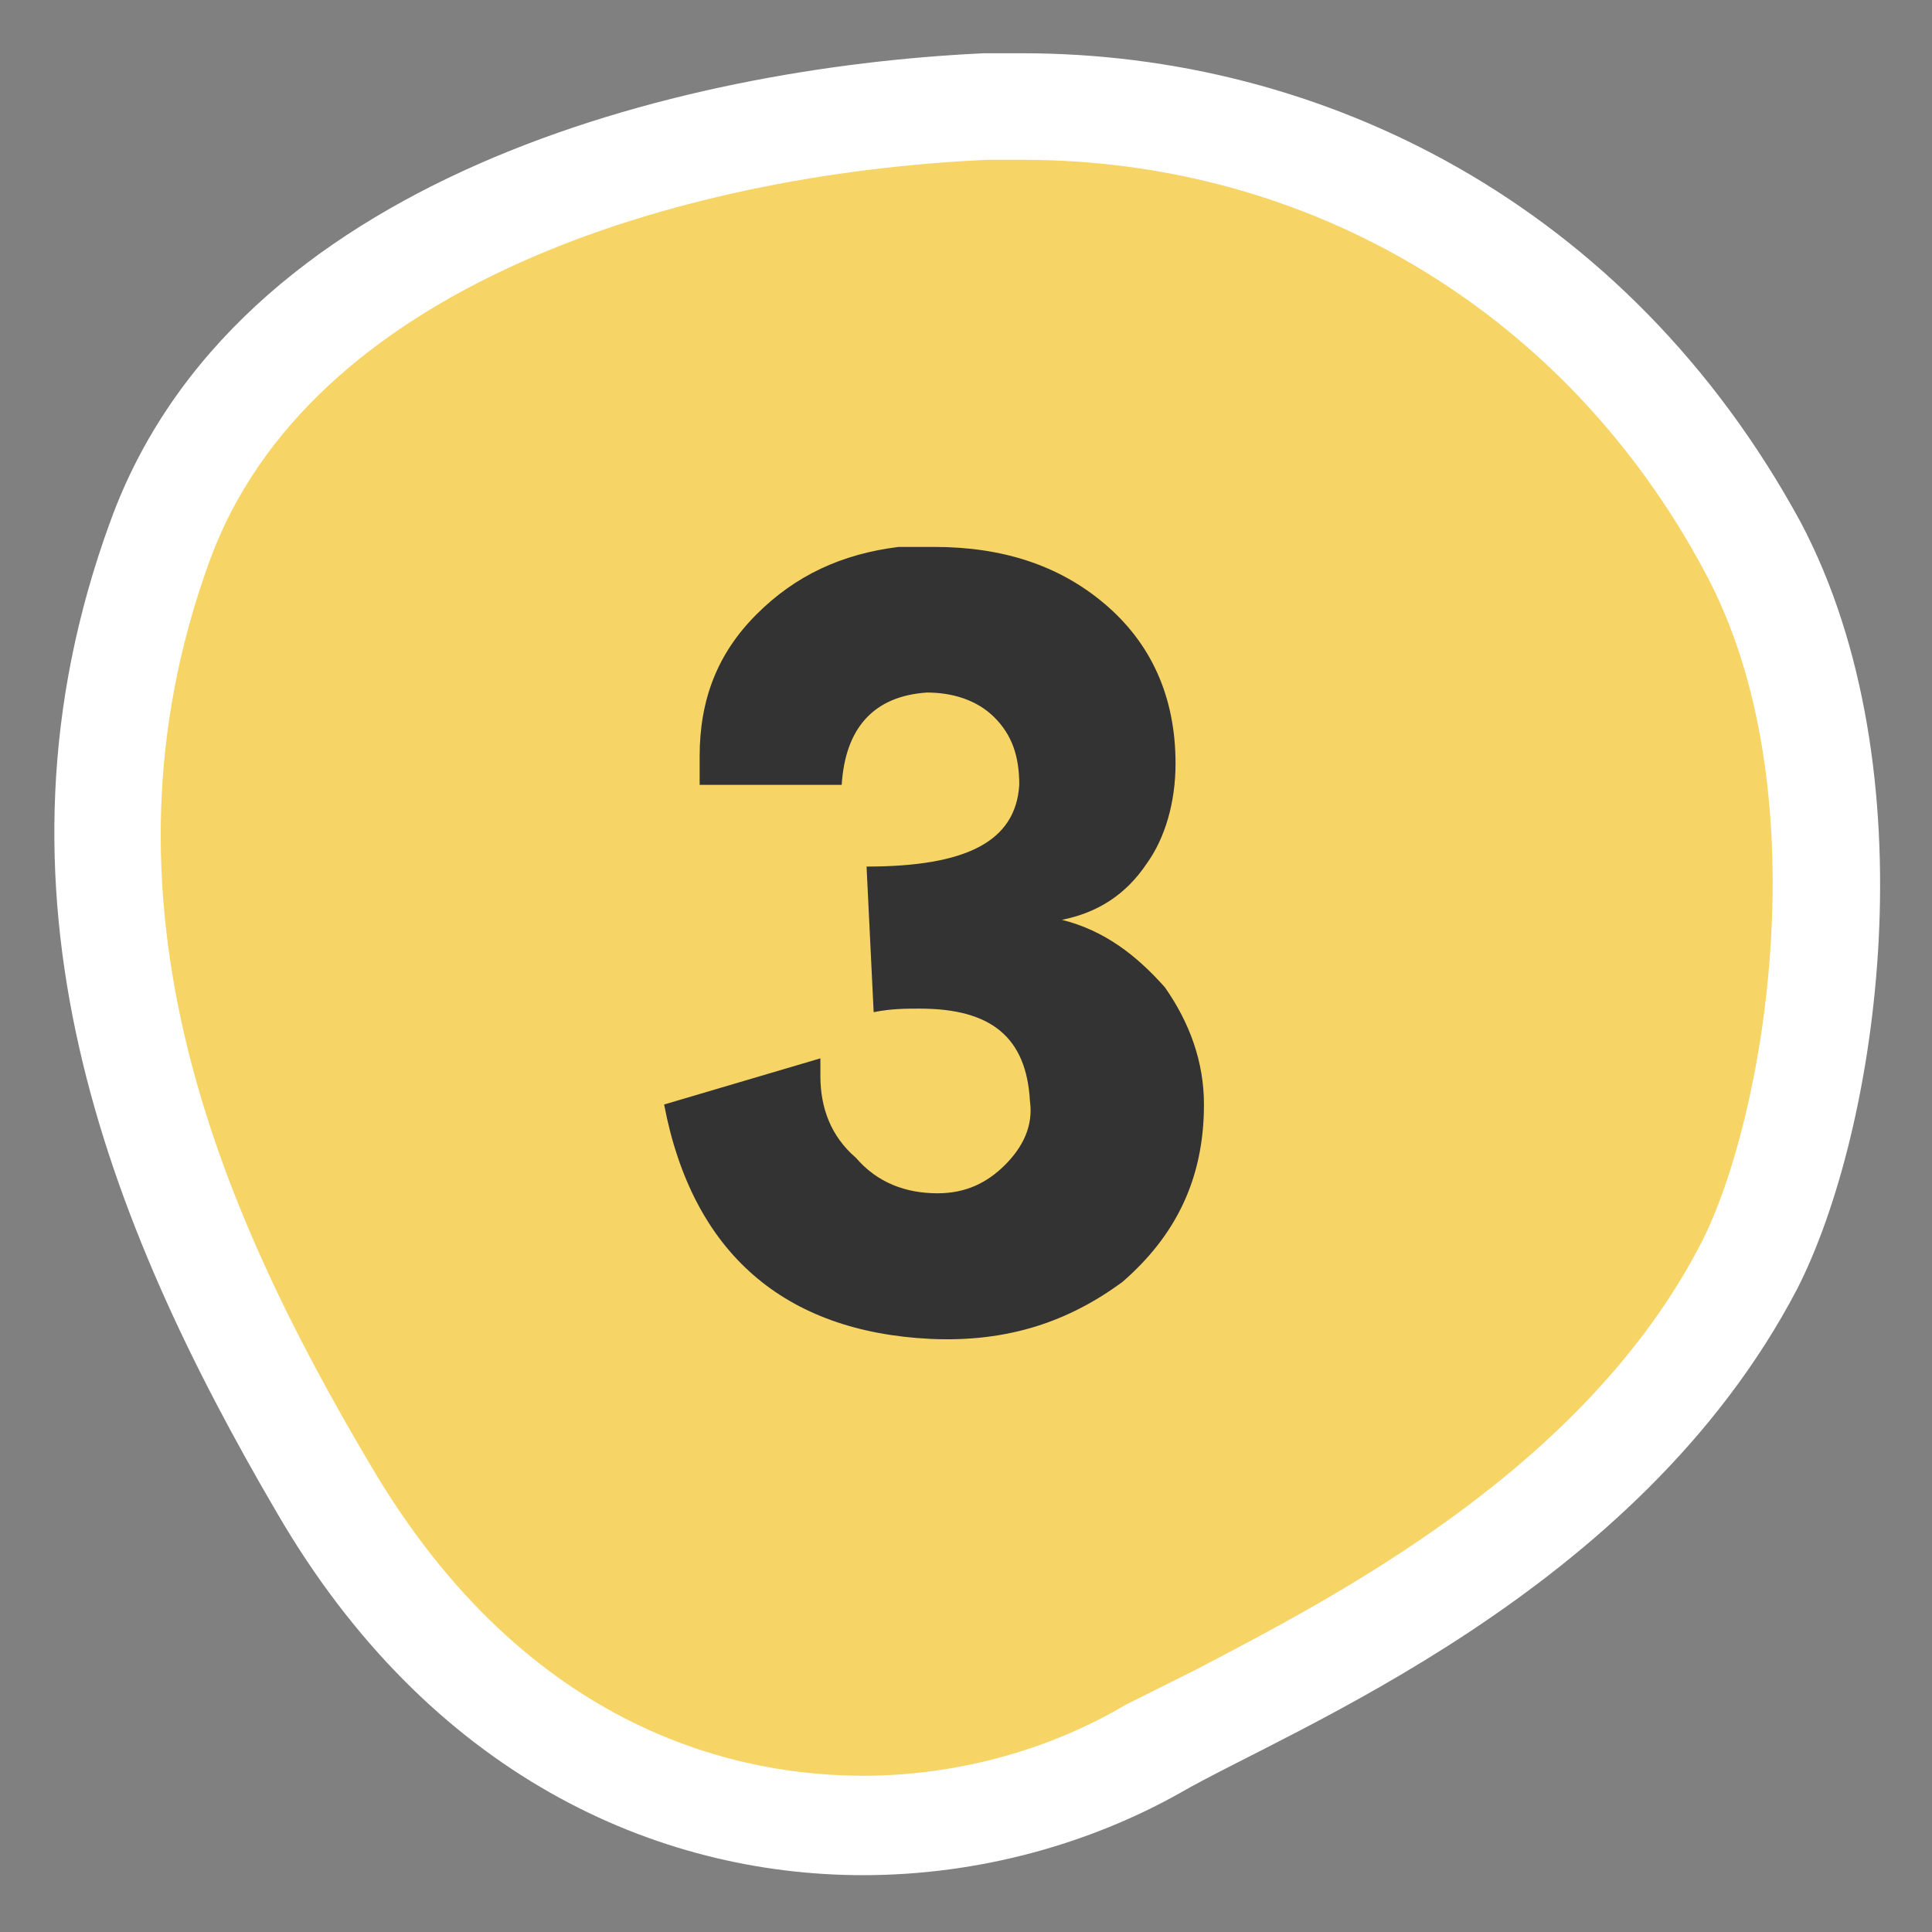 <?xml version="1.0" encoding="utf-8"?>
<!-- Generator: Adobe Illustrator 27.9.0, SVG Export Plug-In . SVG Version: 6.00 Build 0)  -->
<svg version="1.1" id="_レイヤー_2" xmlns="http://www.w3.org/2000/svg" xmlns:xlink="http://www.w3.org/1999/xlink" x="0px"
	 y="0px" viewBox="0 0 54.4 54.4" style="enable-background:new 0 0 54.4 54.4;" xml:space="preserve">
<rect x="0" y="0" width="54.4" height="54.4" fill="#808080" stroke="none"/>
<style type="text/css">
	.st0{fill-rule:evenodd;clip-rule:evenodd;fill:#F6D465;}
	.st1{fill:#FFFFFF;}
	.st2{enable-background:new    ;}
	.st3{fill:#333333;}
</style>
<g id="_文字">
	<g>
		<g>
			<g>
				<path class="st0" d="M24.3,51.4c-3.6,0-10.4-1.2-15.2-9.5c-4.4-7.5-8.3-16.4-4.6-26.7c3-8.3,14-11.8,23.3-12.2
					c0.4,0,0.7,0,1.1,0c8.7,0,16.3,4.6,20.5,12.4c3.4,6.3,2.1,16-0.1,20.2c-3.5,6.9-10.9,10.6-14.9,12.6c-0.8,0.4-1.4,0.7-1.9,1
					C30,50.6,27.1,51.4,24.3,51.4L24.3,51.4z"/>
			</g>
			<g>
				<path class="st1" d="M28.8,4.5c8.1,0,15.3,4.3,19.2,11.6c3.3,6.1,1.7,15.4-0.1,18.9c-3.3,6.4-10.4,10-14.2,12
					c-0.8,0.4-1.4,0.7-2,1c-2.2,1.3-4.8,2-7.4,2c-3.3,0-9.4-1.1-13.9-8.8c-4.2-7.1-8-15.8-4.5-25.4C8.7,8.1,19,4.9,27.8,4.5
					C28.1,4.5,28.5,4.5,28.8,4.5 M28.8,1.5c-0.4,0-0.8,0-1.1,0C19.1,1.9,6.6,5,3.1,14.7C-0.7,25.1,3,34.4,7.8,42.6
					c4.3,7.4,10.7,10.2,16.5,10.2c3.3,0,6.4-0.9,8.9-2.3c3.1-1.8,12.9-5.6,17.4-14.2c2.3-4.5,3.8-14.6,0.1-21.6
					C45.8,5.7,37.2,1.5,28.8,1.5L28.8,1.5L28.8,1.5z"/>
			</g>
		</g>
		<g class="st2">
			<path class="st3" d="M26.2,37.7c-4.1-0.2-6.7-2.4-7.5-6.6l4.4-1.3c0,0.2,0,0.3,0,0.5c0,0.9,0.3,1.7,1,2.3c0.6,0.7,1.4,1,2.3,1
				c0.8,0,1.4-0.3,1.9-0.8s0.8-1.1,0.7-1.8c-0.1-1.8-1.1-2.6-3.1-2.6c-0.4,0-0.8,0-1.3,0.1l-0.2-4.1c2.8,0,4.2-0.7,4.3-2.3
				c0-0.8-0.2-1.4-0.7-1.9c-0.5-0.5-1.2-0.7-1.9-0.7c-1.5,0.1-2.3,1-2.4,2.6h-4c0-0.2,0-0.5,0-0.8c0-1.6,0.5-2.9,1.6-4
				c1.1-1.1,2.4-1.7,4-1.9c0.3,0,0.6,0,1,0c1.9,0,3.5,0.5,4.8,1.6c1.3,1.1,2,2.6,2,4.5c0,1.1-0.3,2.1-0.8,2.8
				c-0.6,0.9-1.4,1.4-2.4,1.6c1.2,0.3,2.1,1,2.9,1.9c0.7,1,1.1,2.1,1.1,3.3c0,2.1-0.8,3.7-2.3,5C30.1,37.2,28.4,37.8,26.2,37.7z"/>
		</g>
	</g>
</g>
</svg>
